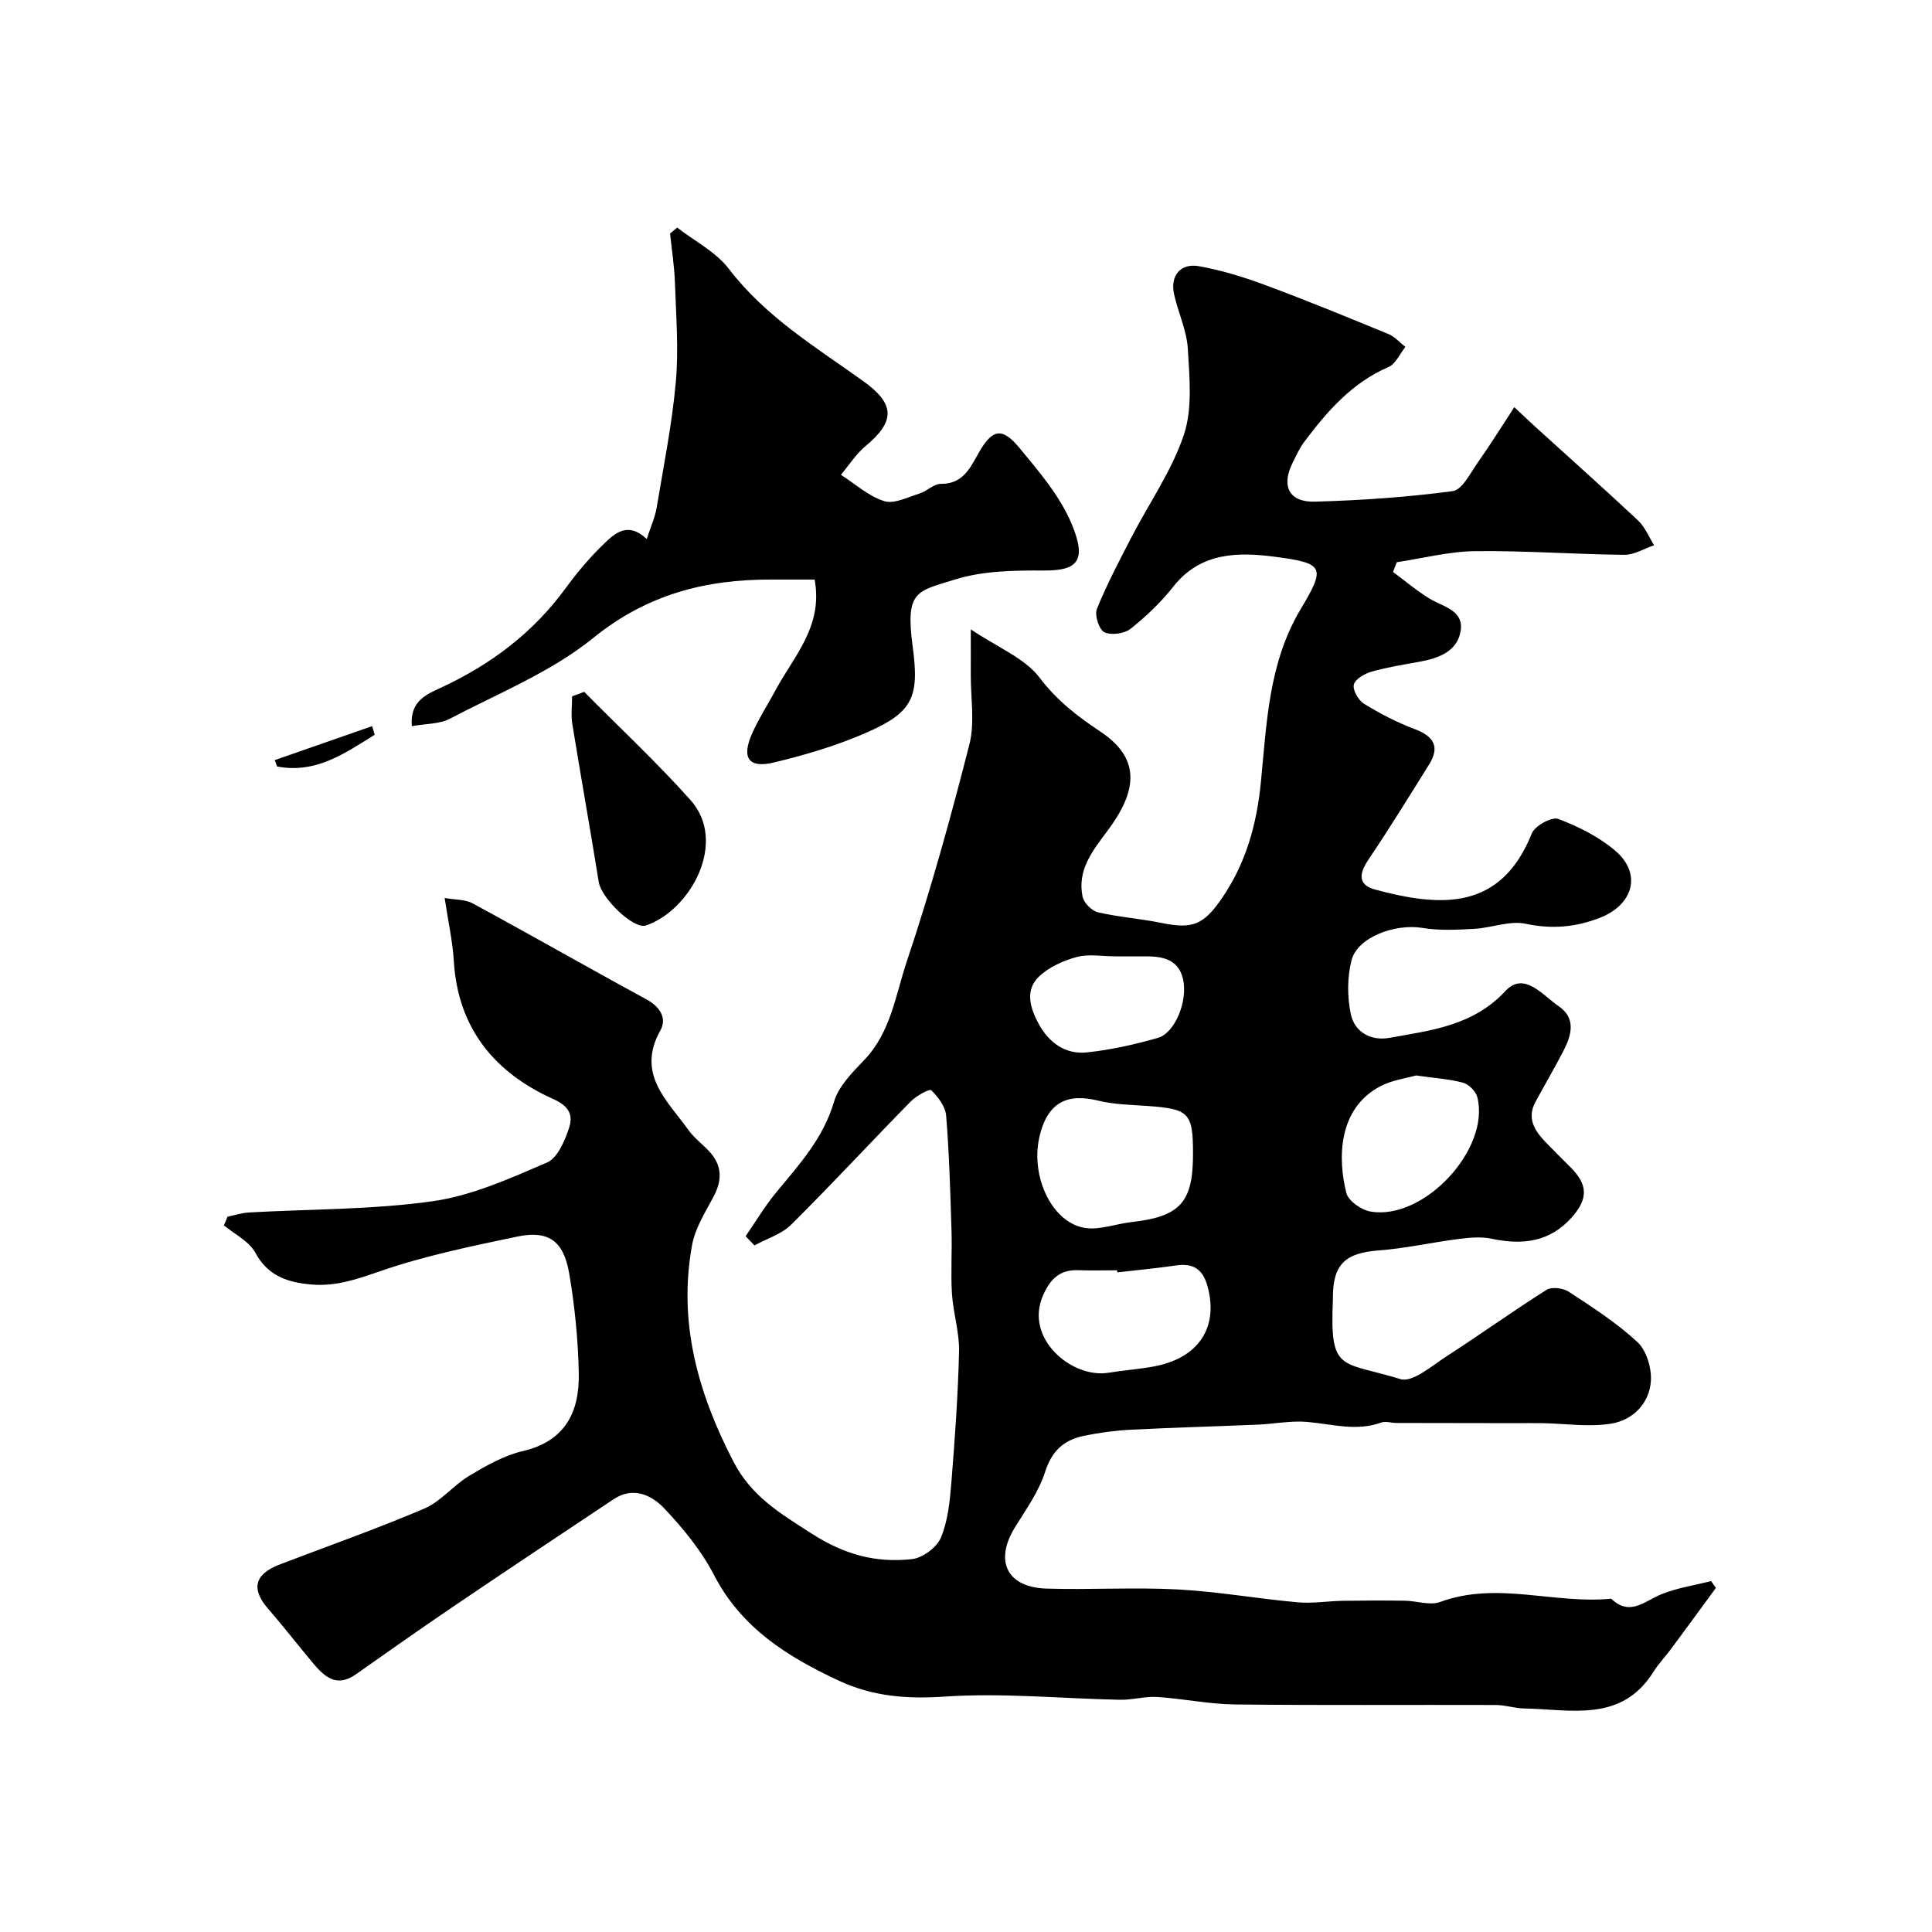 <svg enable-background="new 0 0 400 400" viewBox="0 0 400 400" xmlns="http://www.w3.org/2000/svg"><g fill="#010000"><path d="m47.09 251.91c1.49-.3 2.96-.8 4.46-.88 12.69-.72 25.5-.56 38.04-2.33 8.12-1.15 16.01-4.72 23.66-8.01 2.19-.94 3.69-4.51 4.57-7.18.8-2.43.23-4.39-3.2-5.93-12.16-5.45-19.82-14.63-20.66-28.59-.24-4.05-1.15-8.05-1.9-13.07 2.09.38 4.23.26 5.83 1.13 12.03 6.52 23.91 13.32 35.94 19.85 2.86 1.55 4.28 3.96 2.9 6.42-5.06 9.04 1.43 14.53 5.83 20.67 1.25 1.74 3.09 3.03 4.52 4.66 2.47 2.83 2.39 5.82.66 9.09-1.71 3.23-3.81 6.52-4.45 10.02-2.92 15.95 1.17 30.56 8.52 44.78 3.78 7.31 9.68 10.76 16.23 14.97 6.82 4.38 13.32 6.11 20.76 5.29 2.21-.24 5.15-2.41 6-4.44 1.47-3.5 1.85-7.56 2.17-11.43.73-9.03 1.38-18.08 1.59-27.13.09-3.97-1.21-7.95-1.47-11.95-.27-4.35.05-8.73-.09-13.09-.25-7.93-.47-15.87-1.11-23.78-.15-1.88-1.67-3.87-3.09-5.26-.35-.34-3.09 1.16-4.23 2.31-8.3 8.46-16.35 17.17-24.76 25.52-1.99 1.98-5.04 2.89-7.6 4.3-.61-.63-1.23-1.27-1.84-1.9 2.09-3.02 3.97-6.21 6.3-9.03 4.79-5.79 9.79-11.25 12.01-18.83.95-3.24 3.83-6.08 6.29-8.67 5.47-5.73 6.45-13.43 8.77-20.36 4.95-14.77 9.11-29.83 12.96-44.93 1.16-4.54.26-9.61.29-14.44.02-2.47 0-4.95 0-9.39 5.63 3.79 11.19 5.96 14.26 10.02 3.6 4.76 7.87 8.02 12.62 11.18 8.65 5.76 7.31 12.61 1.46 20.46-3.17 4.24-6.32 8.14-5.2 13.68.26 1.28 1.9 2.93 3.18 3.24 4.28 1 8.72 1.3 13.03 2.18 6.59 1.35 8.83.48 12.71-5.19 4.92-7.2 7.14-15.23 7.99-23.81 1.23-12.32 1.56-24.77 8.27-35.98 5.17-8.64 4.85-9.45-5.21-10.79-7.56-1-15.47-1.07-21.14 6.12-2.56 3.25-5.63 6.19-8.87 8.76-1.29 1.03-4.01 1.41-5.44.73-1.09-.52-2.07-3.52-1.56-4.8 2.05-5.08 4.63-9.96 7.15-14.84 3.66-7.08 8.38-13.79 10.87-21.25 1.81-5.42 1.16-11.83.82-17.75-.22-3.82-2-7.53-2.85-11.34-.84-3.78 1.28-6.48 5.12-5.81 4.71.83 9.37 2.28 13.87 3.95 8.54 3.17 16.98 6.64 25.41 10.11 1.31.54 2.33 1.75 3.49 2.66-1.15 1.43-2.01 3.52-3.5 4.16-7.58 3.27-12.7 9.17-17.46 15.52-.97 1.29-1.64 2.81-2.37 4.27-2.43 4.81-.79 8.23 4.58 8.08 9.54-.26 19.1-.92 28.55-2.18 1.99-.27 3.67-3.78 5.23-5.98 2.52-3.57 4.83-7.29 7.52-11.4 1.81 1.69 3.09 2.92 4.4 4.11 7.09 6.44 14.25 12.81 21.23 19.36 1.44 1.35 2.23 3.39 3.31 5.12-2.06.7-4.12 2-6.18 1.98-10.29-.11-20.57-.88-30.85-.76-5.42.06-10.83 1.48-16.24 2.29-.26.67-.52 1.34-.78 2.01 2.49 1.85 4.88 3.89 7.52 5.5 2.82 1.73 7.18 2.41 6.48 6.72-.68 4.2-4.51 5.65-8.43 6.36-3.36.61-6.74 1.14-10.01 2.07-1.43.41-3.38 1.52-3.67 2.67-.28 1.12.93 3.25 2.08 3.96 3.31 2.04 6.82 3.87 10.46 5.24 3.97 1.49 5.37 3.62 3.02 7.38-4.14 6.64-8.25 13.29-12.61 19.78-1.92 2.86-2.08 5.14 1.46 6.09 13.84 3.72 26.05 4.3 32.44-11.64.63-1.57 4.14-3.49 5.47-2.99 4.19 1.58 8.42 3.7 11.81 6.59 5.54 4.7 3.76 11.18-3.19 13.88-5.04 1.96-9.93 2.39-15.35 1.24-3.33-.71-7.08.85-10.67 1.05-3.55.19-7.2.39-10.68-.19-5.71-.95-13.51 1.91-14.73 6.72-.89 3.52-.89 7.55-.14 11.11.79 3.78 4.19 5.62 8.04 4.92 8.61-1.56 17.25-2.47 23.98-9.7 3.86-4.15 7.73.91 11.02 3.16 3.65 2.5 2.66 6.01.97 9.27-1.84 3.55-3.87 7.02-5.78 10.54-1.82 3.36-.2 5.92 2.05 8.28 1.73 1.8 3.52 3.55 5.28 5.32 3.5 3.53 3.59 6.42.28 10.2-4.55 5.2-10.24 5.9-16.66 4.53-2.2-.47-4.61-.24-6.88.05-5.5.7-10.95 1.95-16.47 2.36-6.93.52-9.51 2.82-9.54 9.68 0 .17.01.33 0 .5-.65 15.2 1.55 12.65 13.99 16.47 2.49.77 6.54-2.78 9.6-4.76 6.95-4.48 13.67-9.32 20.66-13.73 1.07-.67 3.45-.36 4.62.42 4.91 3.22 9.92 6.44 14.19 10.41 1.86 1.73 2.94 5.34 2.78 8-.27 4.66-3.72 8.1-8.06 8.85-4.67.81-9.62.01-14.45-.07-1.9-.03-3.79 0-5.69 0-8.16-.01-16.31-.02-24.47-.04-1.07 0-2.26-.42-3.19-.08-5.16 1.87-10.2.3-15.33-.14-3.36-.29-6.8.42-10.22.57-8.76.37-17.53.6-26.29 1.05-3.25.17-6.52.61-9.72 1.27-4.06.84-6.61 3.08-7.99 7.43-1.3 4.09-3.95 7.78-6.25 11.5-4.3 6.96-1.69 12.43 6.51 12.69 9.02.28 18.08-.3 27.09.17 8.33.44 16.6 1.92 24.92 2.67 3.09.28 6.24-.26 9.36-.31 4.28-.07 8.56-.08 12.83-.02 2.45.03 5.19 1.04 7.31.26 11.79-4.34 23.65.49 35.42-.68 3.9 3.77 6.99.44 10.49-.96 3.24-1.29 6.78-1.82 10.2-2.68.33.47.66.94.99 1.41-3.1 4.22-6.19 8.46-9.31 12.67-1.17 1.58-2.56 3.01-3.6 4.67-6.65 10.64-17.12 7.79-26.8 7.62-1.95-.03-3.89-.72-5.84-.72-18-.06-36 .09-54-.11-5.38-.06-10.74-1.2-16.13-1.55-2.55-.16-5.14.64-7.71.58-12.1-.24-24.26-1.47-36.28-.66-7.8.53-14.86-.02-21.84-3.26-10.65-4.95-20.24-10.91-25.94-21.94-2.59-5.01-6.33-9.58-10.23-13.71-2.63-2.79-6.45-4.67-10.54-1.95-11.1 7.39-22.21 14.78-33.25 22.26-6.75 4.57-13.42 9.28-20.09 13.98-4.17 2.94-6.7.33-9.13-2.59-3.05-3.65-5.96-7.41-9.08-11-3.54-4.08-2.82-7.13 2.42-9.14 10-3.83 20.11-7.38 29.95-11.58 3.42-1.46 6-4.81 9.27-6.77 3.48-2.08 7.18-4.21 11.06-5.11 8.89-2.06 11.81-8.17 11.64-16.18-.14-6.86-.82-13.77-1.97-20.54-1.17-6.87-4.31-9.06-10.81-7.7-9.52 2-19.13 3.97-28.29 7.14-4.75 1.64-9.17 3.2-14.18 2.78-4.93-.41-9.07-1.69-11.74-6.62-1.28-2.36-4.27-3.79-6.49-5.64.28-.55.51-1.16.74-1.78zm199.91-12.96c0-8.56-.78-9.35-9.4-9.97-3.43-.25-6.94-.29-10.25-1.11-6.12-1.5-10.55.05-12.21 7.8-1.76 8.24 2.88 17.74 9.73 18.59 3.03.38 6.24-.89 9.38-1.24 10.06-1.13 12.75-4.06 12.75-14.07zm-15.67 24.48c-.02-.14-.03-.29-.05-.43-2.66 0-5.33.08-7.99-.02-3.83-.14-5.82 1.76-7.34 5.21-3.93 8.92 5.96 17.26 13.56 16.02 3.07-.5 6.18-.72 9.23-1.27 9.39-1.69 13.6-8.06 11.27-16.62-.95-3.49-2.91-4.85-6.48-4.33-4.04.59-8.13.97-12.2 1.44zm61.84-40.77c-1.93.57-4.93.94-7.43 2.26-8.67 4.58-8.83 14.84-6.99 22.08.42 1.64 3.11 3.52 5.01 3.84 11.06 1.89 24.83-12.96 22.1-23.69-.31-1.2-1.74-2.65-2.93-2.98-2.82-.77-5.8-.94-9.76-1.51zm-62.32-24.66c-2.66 0-5.45-.53-7.93.14-2.79.75-5.77 2.09-7.82 4.06-2.99 2.86-1.77 6.61-.05 9.79 2.09 3.85 5.52 6.37 9.96 5.9 4.96-.52 9.91-1.63 14.72-3.01 3.54-1.01 6.25-7.65 5.2-12.19-.98-4.23-4.46-4.73-8.1-4.69-2 .02-3.99 0-5.98 0z"/><path d="m133.9 111.6c.9-2.76 1.73-4.55 2.04-6.42 1.45-8.68 3.19-17.34 3.98-26.08.61-6.79.05-13.69-.18-20.53-.11-3.41-.66-6.81-1.01-10.22.49-.41.99-.82 1.48-1.23 3.61 2.81 8 5.02 10.69 8.54 7.57 9.91 17.96 16.19 27.79 23.22 6.58 4.7 6.76 8.3.52 13.47-1.98 1.64-3.42 3.95-5.11 5.95 2.96 1.89 5.72 4.43 8.96 5.45 2.07.65 4.89-.82 7.3-1.57 1.55-.48 2.96-2.01 4.43-2 4.55.04 6.04-3.24 7.8-6.35 2.81-4.98 4.83-5.5 8.48-1.09 4.04 4.88 8.36 9.93 10.77 15.65 3.26 7.74 1.26 9.77-5.71 9.73-6.17-.03-12.66.05-18.44 1.87-7.87 2.47-10.31 2.21-8.72 13.95 1.41 10.41-.03 13.53-9.39 17.66-6.19 2.73-12.79 4.69-19.38 6.27-5.26 1.26-6.74-.99-4.44-6.11 1.4-3.11 3.28-6.01 4.9-9.03 3.73-6.94 9.78-13.03 8-22.74-2.88 0-5.95.01-9.03 0-13.59-.03-25.66 3.07-36.79 12.08-8.71 7.06-19.62 11.45-29.7 16.73-2.17 1.14-5 1.02-7.87 1.54-.48-5.27 3.18-6.64 6.19-8.04 10.23-4.77 18.91-11.31 25.62-20.48 2.42-3.31 5.1-6.5 8.06-9.33 2.22-2.12 4.89-4.55 8.76-.89z"/><path d="m120.95 143.24c7.36 7.44 15.03 14.6 22 22.39 7.82 8.74-.03 22.86-9.21 25.98-2.57.87-9.24-5.66-9.77-8.97-1.76-10.93-3.71-21.83-5.48-32.76-.3-1.86-.04-3.81-.04-5.72.83-.31 1.66-.61 2.5-.92z"/><path d="m77.58 152.12c-6.18 3.85-12.23 8.12-20.22 6.57-.16-.44-.31-.88-.47-1.32 6.72-2.34 13.43-4.69 20.15-7.03.18.59.36 1.18.54 1.78z"/></g></svg>